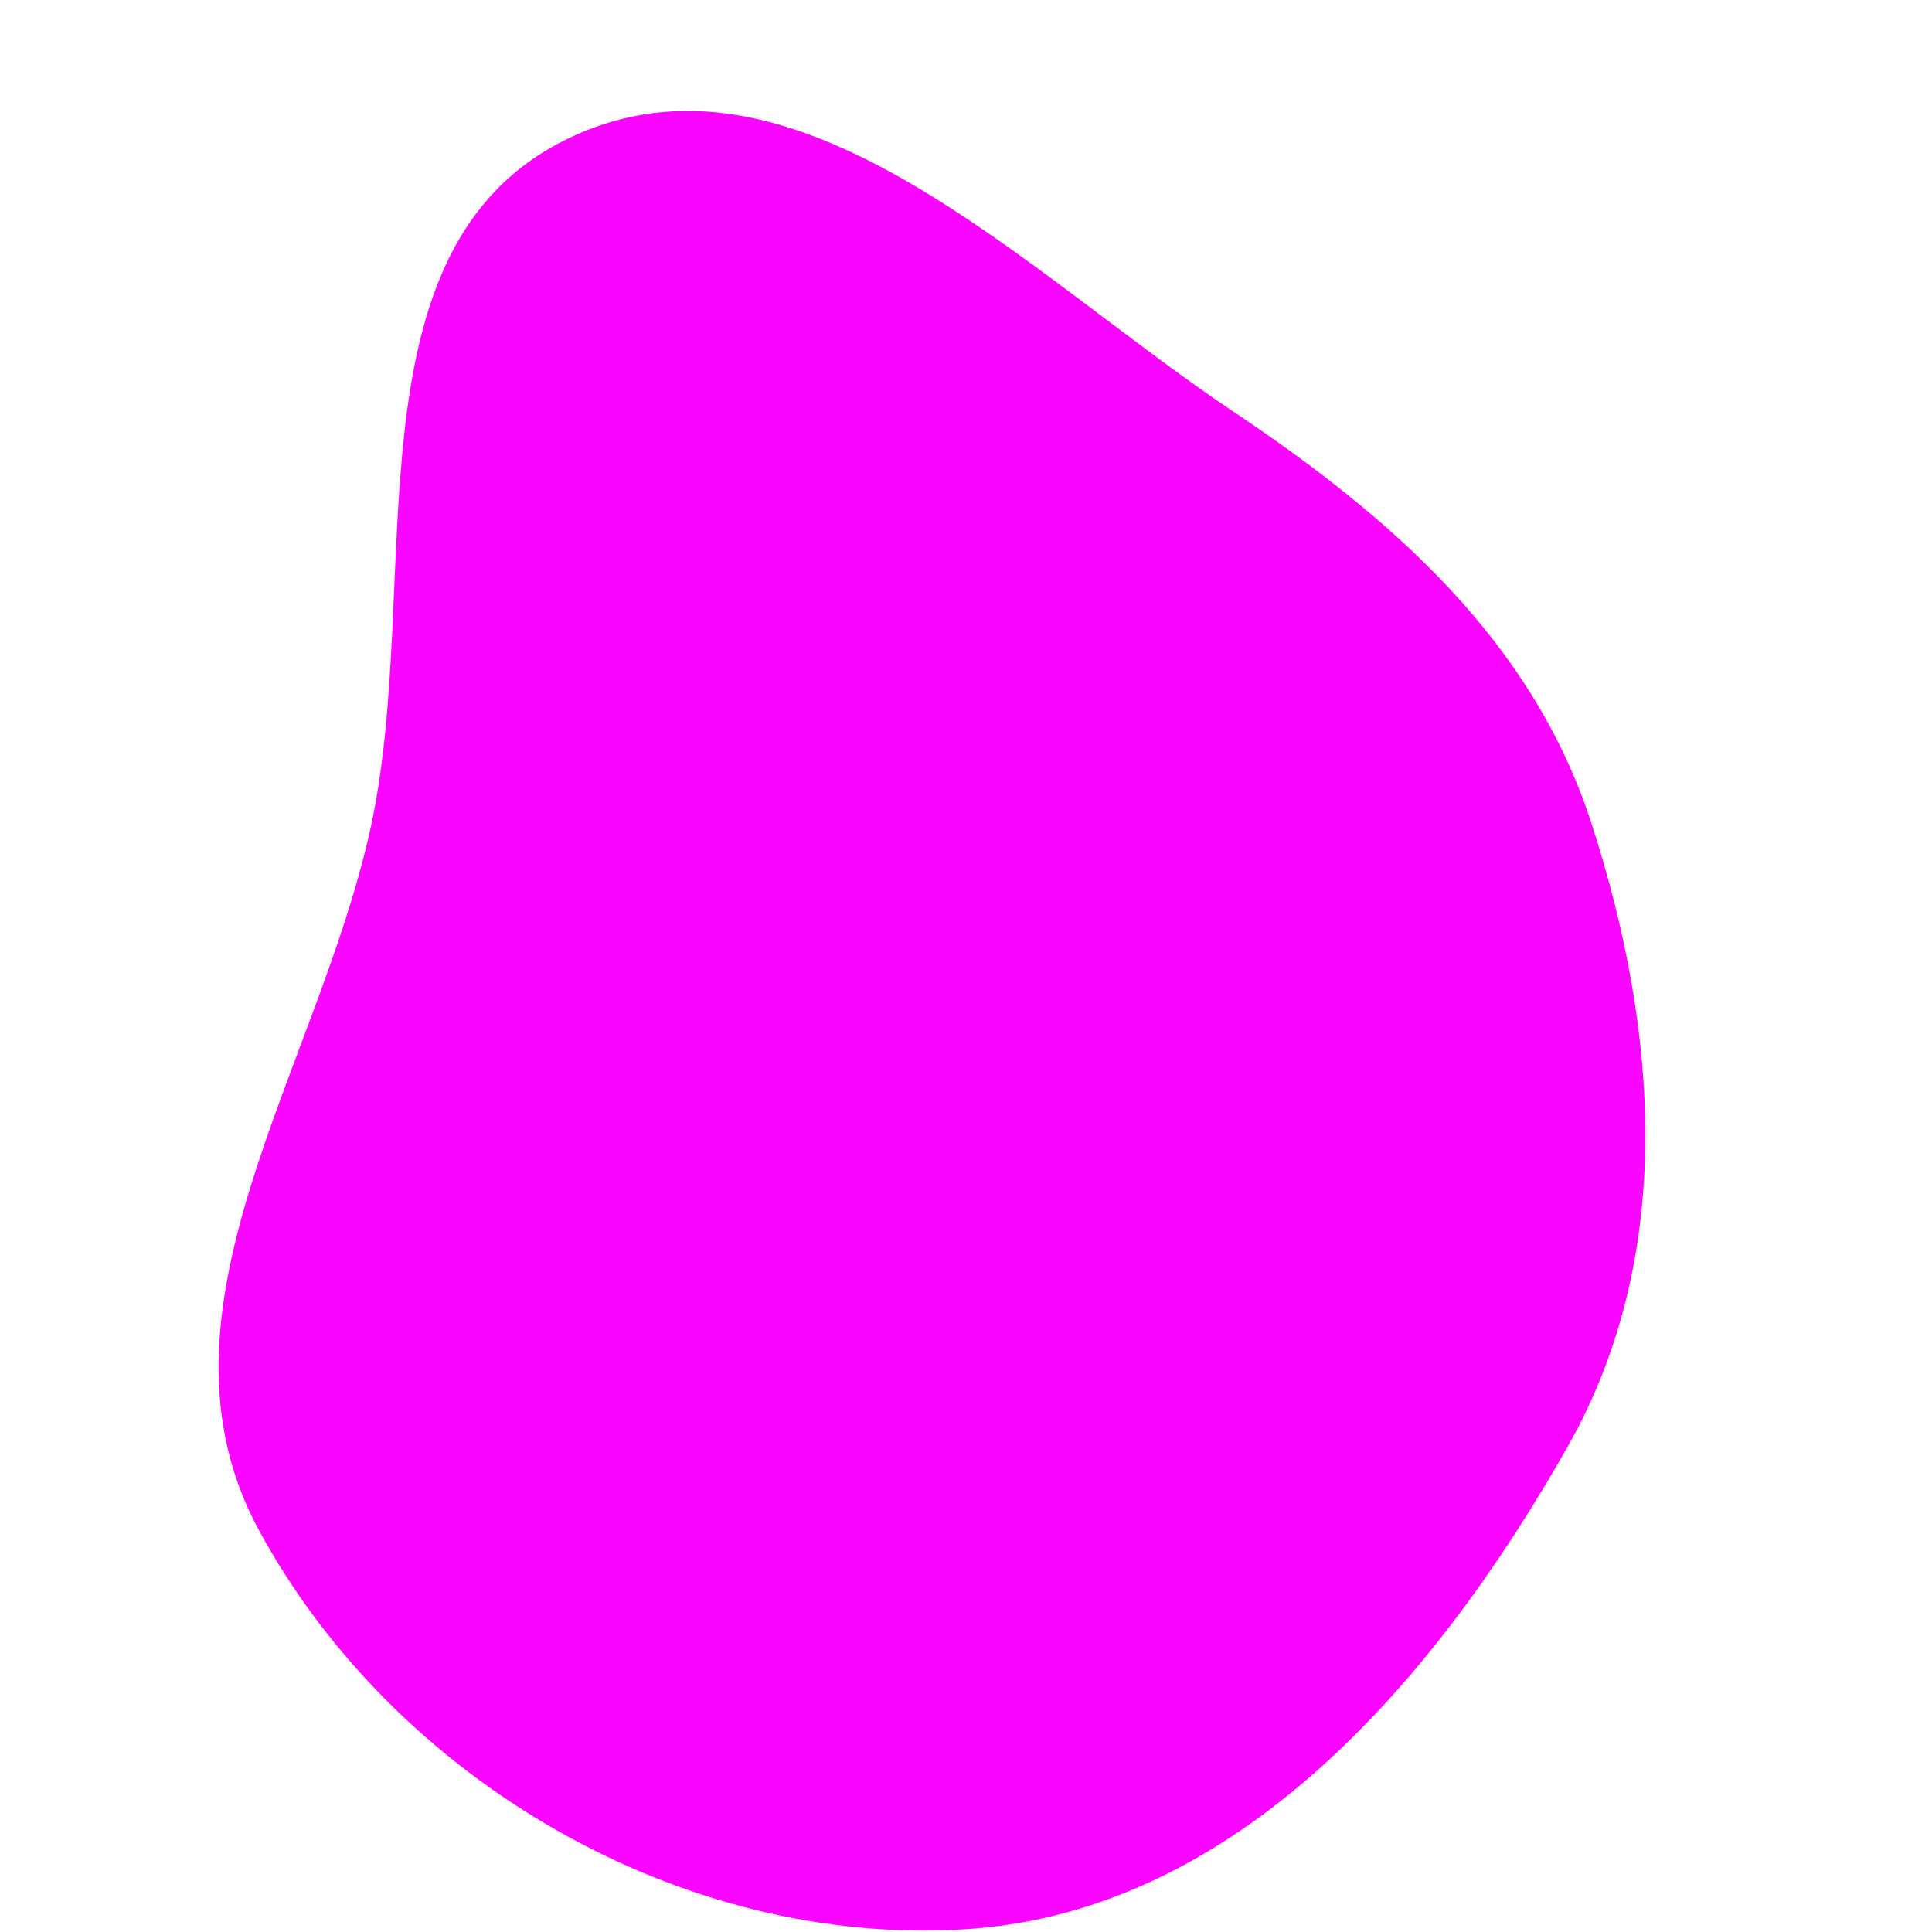 <svg width="256" height="256" viewBox="0 0 256 256" xmlns="http://www.w3.org/2000/svg">
    <path stroke="none" stroke-width="0" fill="#fa05ff" d="M128,255.63C163.796,253.335,190.109,222.833,207.766,191.611C222.022,166.401,219.79,136.64,210.871,109.085C203.059,84.95,184.477,68.616,163.388,54.516C135.607,35.943,105.28,3.802,75.213,18.387C45.156,32.967,56.287,77.367,49.047,109.98C41.91,142.133,18.596,173.774,34.292,202.73C52.276,235.907,90.339,258.044,128,255.63"/>
</svg>